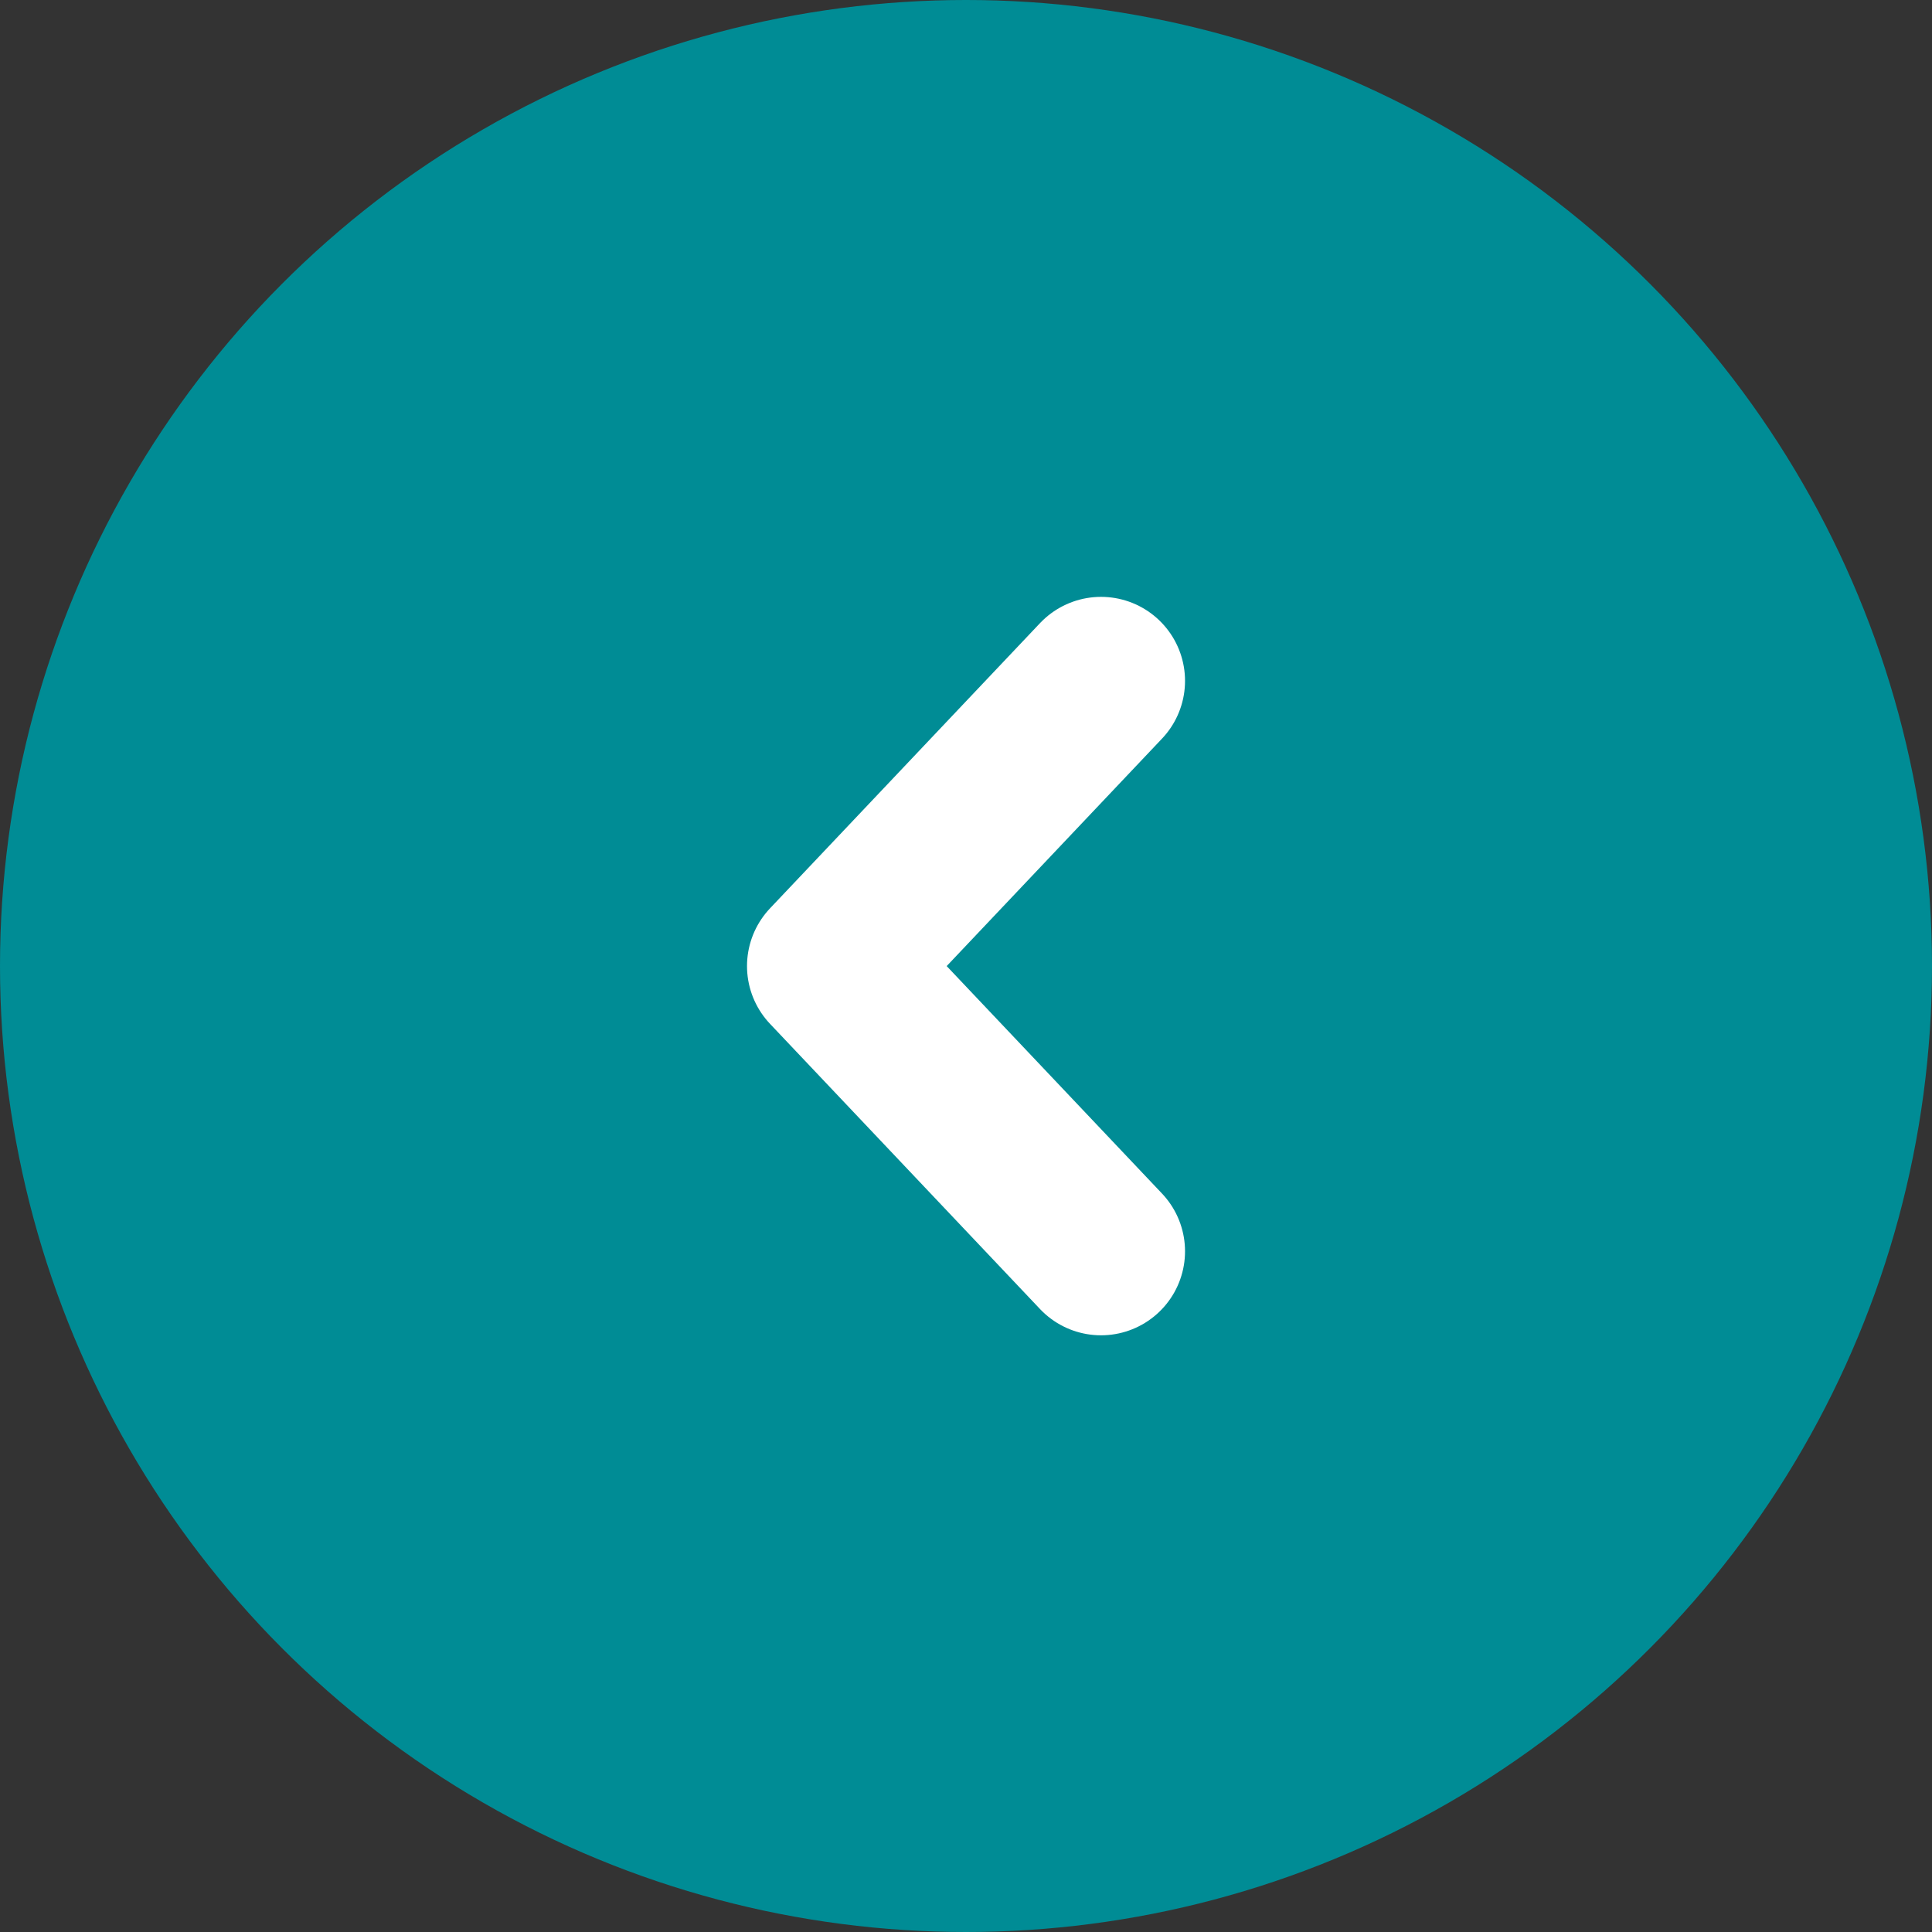 <svg xmlns="http://www.w3.org/2000/svg" width="46" height="46" viewBox="0 0 46 46">
  <rect x="0" y="0" width="46" height="46" fill="#333333" stroke="none"/>
  <g id="Grupo_2231" data-name="Grupo 2231" transform="translate(1558 10481) rotate(180)">
    <circle id="Elipse_43" data-name="Elipse 43" cx="23" cy="23" r="23" transform="translate(1512 10435)" fill="#008c95"/>
    <path id="Caminho_4114" data-name="Caminho 4114" d="M486.4-546.379l6.791,6.429,6.791-6.429" transform="translate(2078.164 10951.189) rotate(-90)" fill="none" stroke="#fff" stroke-linecap="round" stroke-linejoin="round" stroke-width="4"/>
  </g>
</svg>
